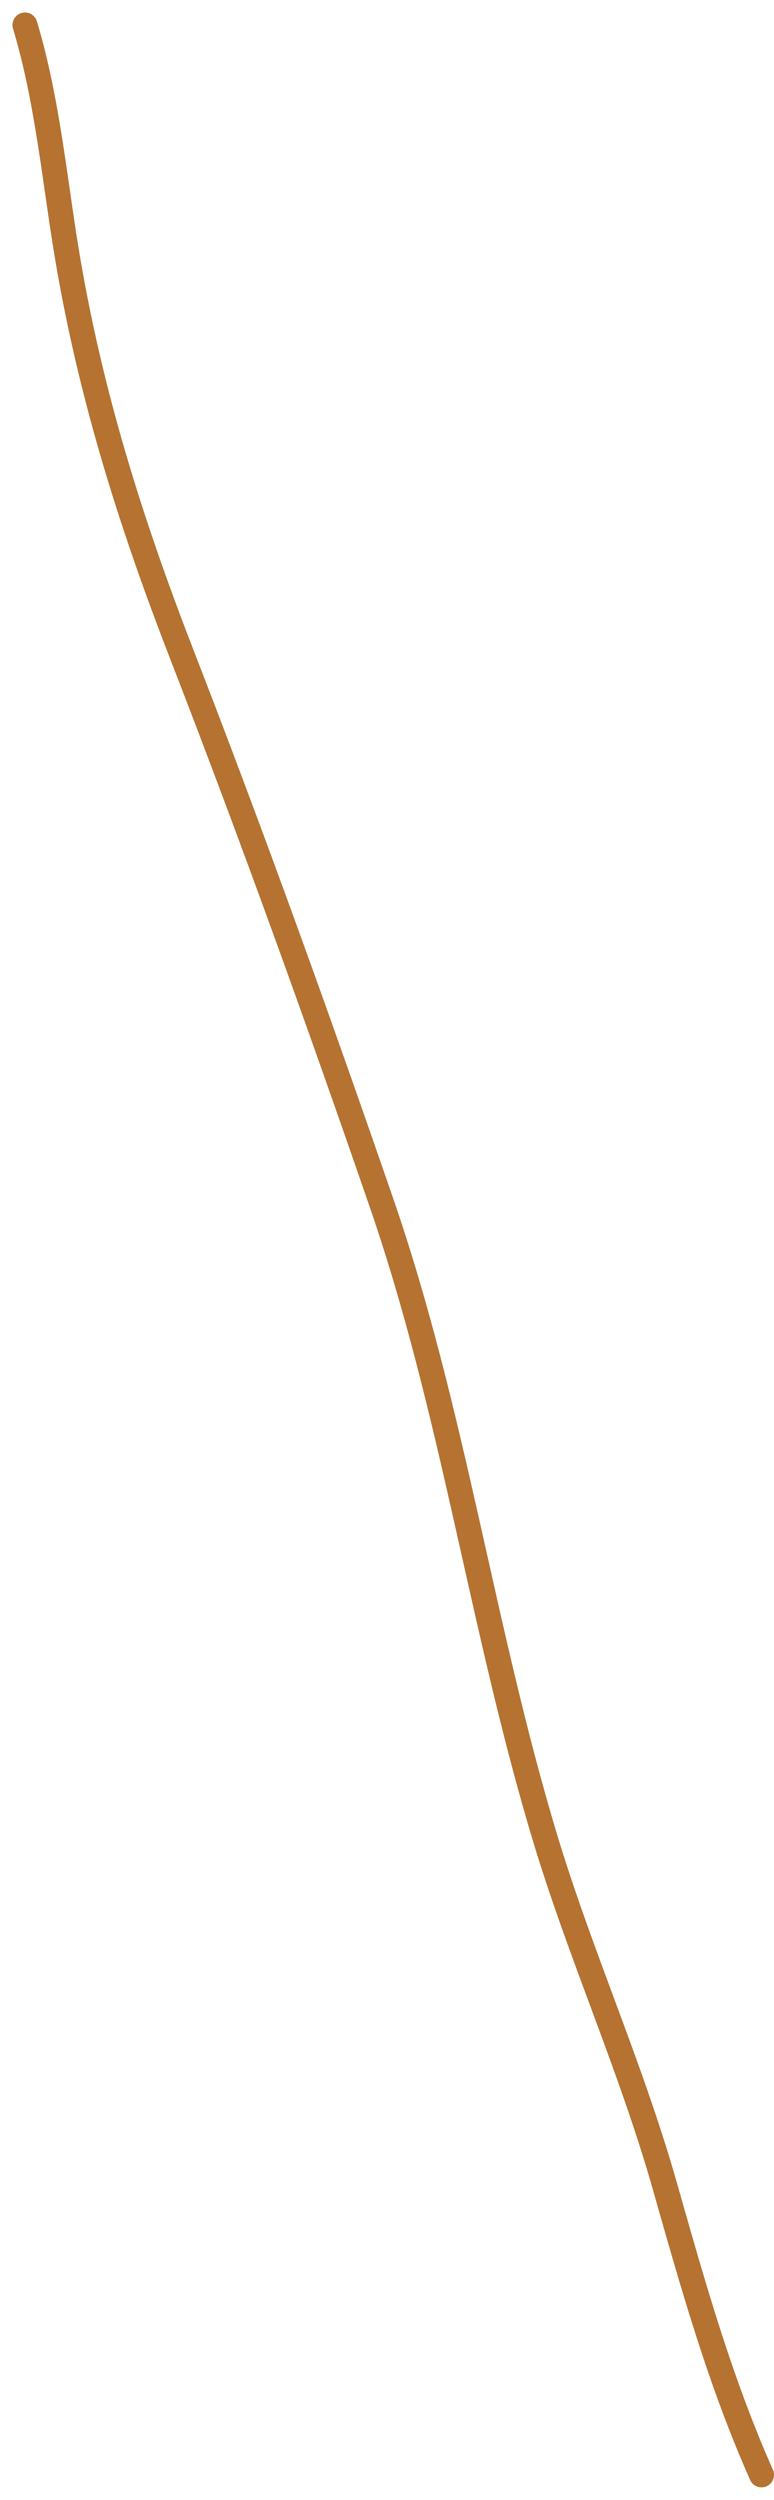 <?xml version="1.0" encoding="UTF-8"?> <svg xmlns="http://www.w3.org/2000/svg" width="31" height="100" viewBox="0 0 31 100" fill="none"><path d="M30.5 99C28.82 95.219 27.743 91.361 26.611 87.389C25.267 82.674 23.249 78.214 21.833 73.528C19.292 65.117 18.163 56.468 15.278 48.111C12.737 40.753 10.096 33.423 7.278 26.167C5.132 20.643 3.459 15.26 2.556 9.389C2.116 6.532 1.821 3.736 1 1" stroke="#B57230" stroke-linecap="round"></path></svg> 
